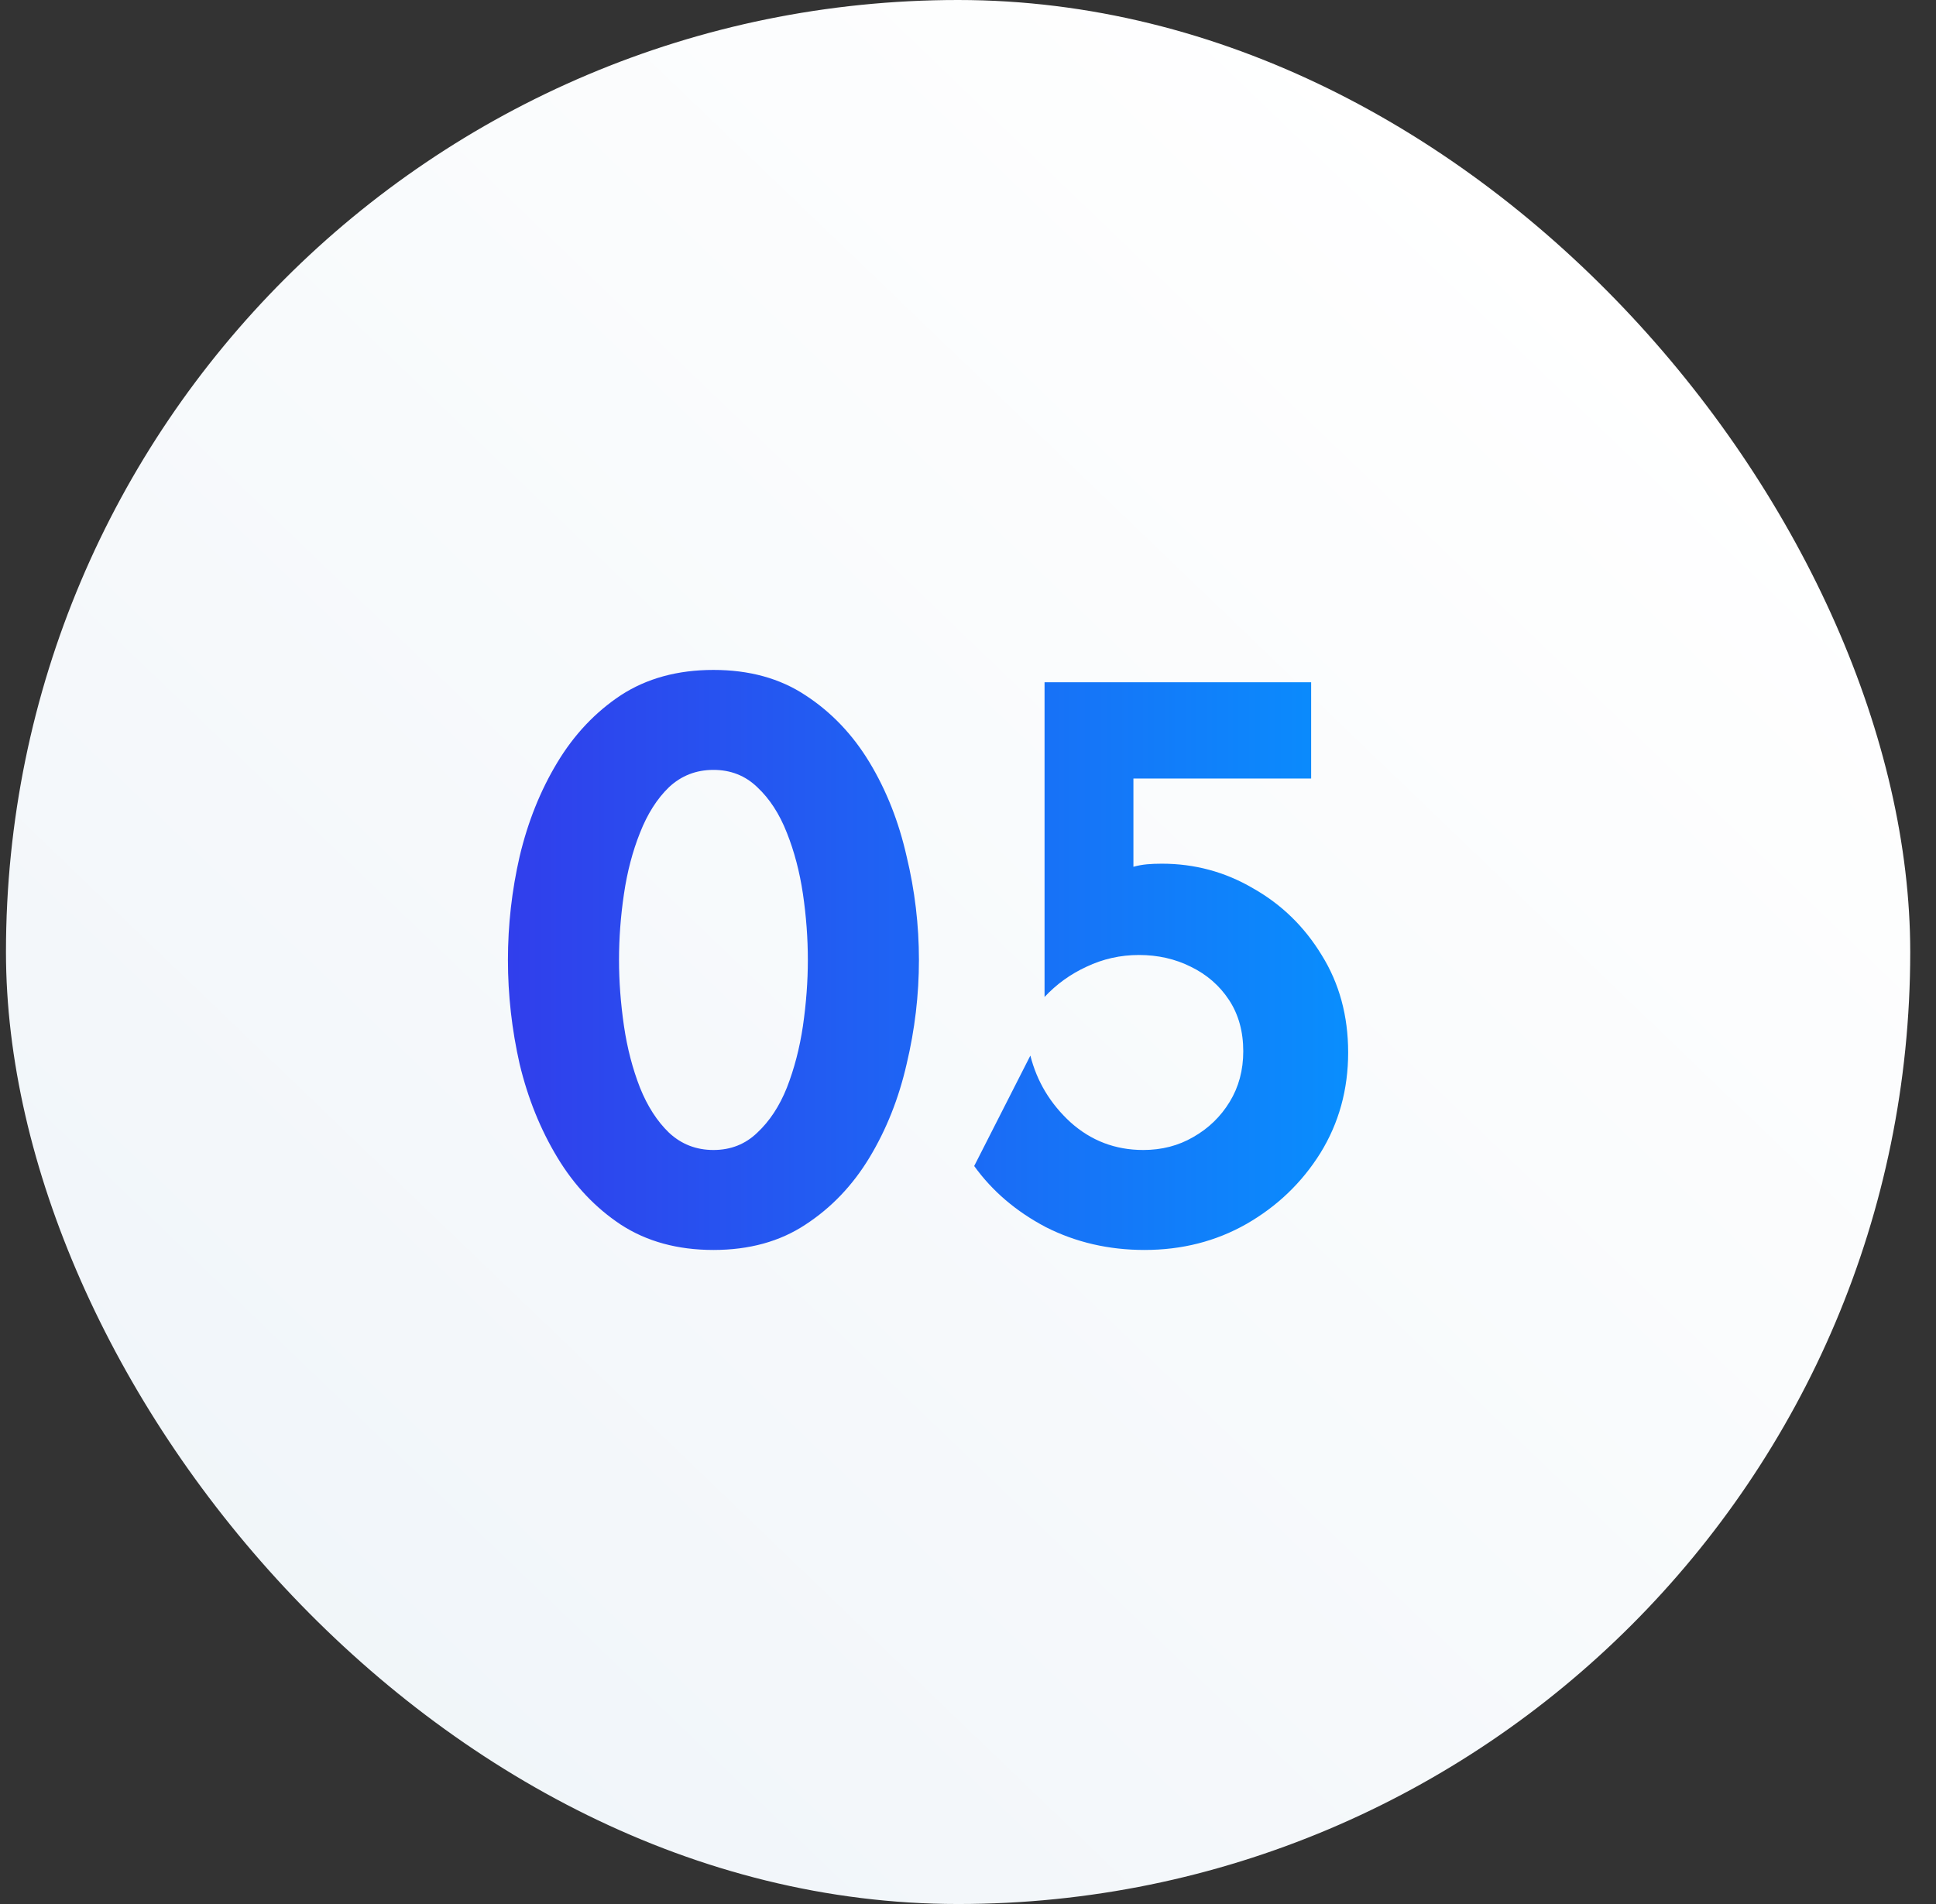 <svg width="61" height="60" viewBox="0 0 61 60" fill="none" xmlns="http://www.w3.org/2000/svg">
<rect x="0" y="0" width="61" height="60" fill="#333333" stroke="none"/>
<rect x="0.188" width="60" height="60" rx="30" fill="url(#paint0_linear_2709_434)"/>
<path d="M22.479 39.389C21.351 39.389 20.379 39.123 19.562 38.592C18.759 38.06 18.091 37.354 17.56 36.472C17.028 35.591 16.633 34.612 16.374 33.536C16.127 32.447 16.004 31.352 16.004 30.25C16.004 29.148 16.127 28.059 16.374 26.983C16.633 25.894 17.028 24.909 17.56 24.028C18.091 23.146 18.759 22.44 19.562 21.908C20.379 21.377 21.351 21.111 22.479 21.111C23.607 21.111 24.573 21.377 25.376 21.908C26.193 22.44 26.867 23.146 27.399 24.028C27.93 24.909 28.319 25.894 28.565 26.983C28.825 28.059 28.954 29.148 28.954 30.25C28.954 31.352 28.825 32.447 28.565 33.536C28.319 34.612 27.93 35.591 27.399 36.472C26.867 37.354 26.193 38.06 25.376 38.592C24.573 39.123 23.607 39.389 22.479 39.389ZM22.479 36.239C23.024 36.239 23.484 36.057 23.86 35.694C24.249 35.331 24.56 34.858 24.793 34.275C25.026 33.679 25.195 33.031 25.299 32.331C25.402 31.618 25.454 30.924 25.454 30.25C25.454 29.563 25.402 28.869 25.299 28.169C25.195 27.469 25.026 26.828 24.793 26.244C24.56 25.648 24.249 25.169 23.86 24.806C23.484 24.443 23.024 24.261 22.479 24.261C21.935 24.261 21.468 24.443 21.079 24.806C20.703 25.169 20.399 25.648 20.165 26.244C19.932 26.828 19.763 27.469 19.66 28.169C19.556 28.869 19.504 29.563 19.504 30.25C19.504 30.924 19.556 31.618 19.66 32.331C19.763 33.031 19.932 33.679 20.165 34.275C20.399 34.858 20.703 35.331 21.079 35.694C21.468 36.057 21.935 36.239 22.479 36.239ZM36.062 39.389C34.934 39.389 33.897 39.149 32.951 38.669C32.017 38.177 31.265 37.535 30.695 36.744L32.465 33.264C32.672 34.081 33.093 34.781 33.728 35.364C34.377 35.947 35.141 36.239 36.023 36.239C36.606 36.239 37.131 36.103 37.598 35.831C38.078 35.558 38.46 35.189 38.745 34.722C39.03 34.256 39.173 33.724 39.173 33.128C39.173 32.506 39.024 31.968 38.726 31.514C38.428 31.06 38.026 30.71 37.52 30.464C37.028 30.218 36.483 30.094 35.887 30.094C35.303 30.094 34.752 30.218 34.234 30.464C33.728 30.697 33.288 31.015 32.912 31.417V21.5H41.312V24.533H35.712V27.314C35.854 27.275 35.997 27.249 36.139 27.236C36.282 27.223 36.438 27.217 36.606 27.217C37.643 27.217 38.602 27.476 39.484 27.994C40.378 28.5 41.098 29.2 41.642 30.094C42.2 30.989 42.478 32.013 42.478 33.167C42.478 34.333 42.187 35.39 41.603 36.336C41.02 37.269 40.242 38.015 39.27 38.572C38.311 39.117 37.241 39.389 36.062 39.389Z" fill="url(#paint1_linear_2709_434)"/>
<defs>
<linearGradient id="paint0_linear_2709_434" x1="40.845" y1="7.23769e-07" x2="-2.071" y2="44.69" gradientUnits="userSpaceOnUse">
<stop stop-color="white"/>
<stop offset="1" stop-color="#F0F5F9"/>
</linearGradient>
<linearGradient id="paint1_linear_2709_434" x1="15.188" y1="30" x2="45.188" y2="30" gradientUnits="userSpaceOnUse">
<stop stop-color="#323CEB"/>
<stop offset="1" stop-color="#0596FF"/>
</linearGradient>
</defs>
</svg>
